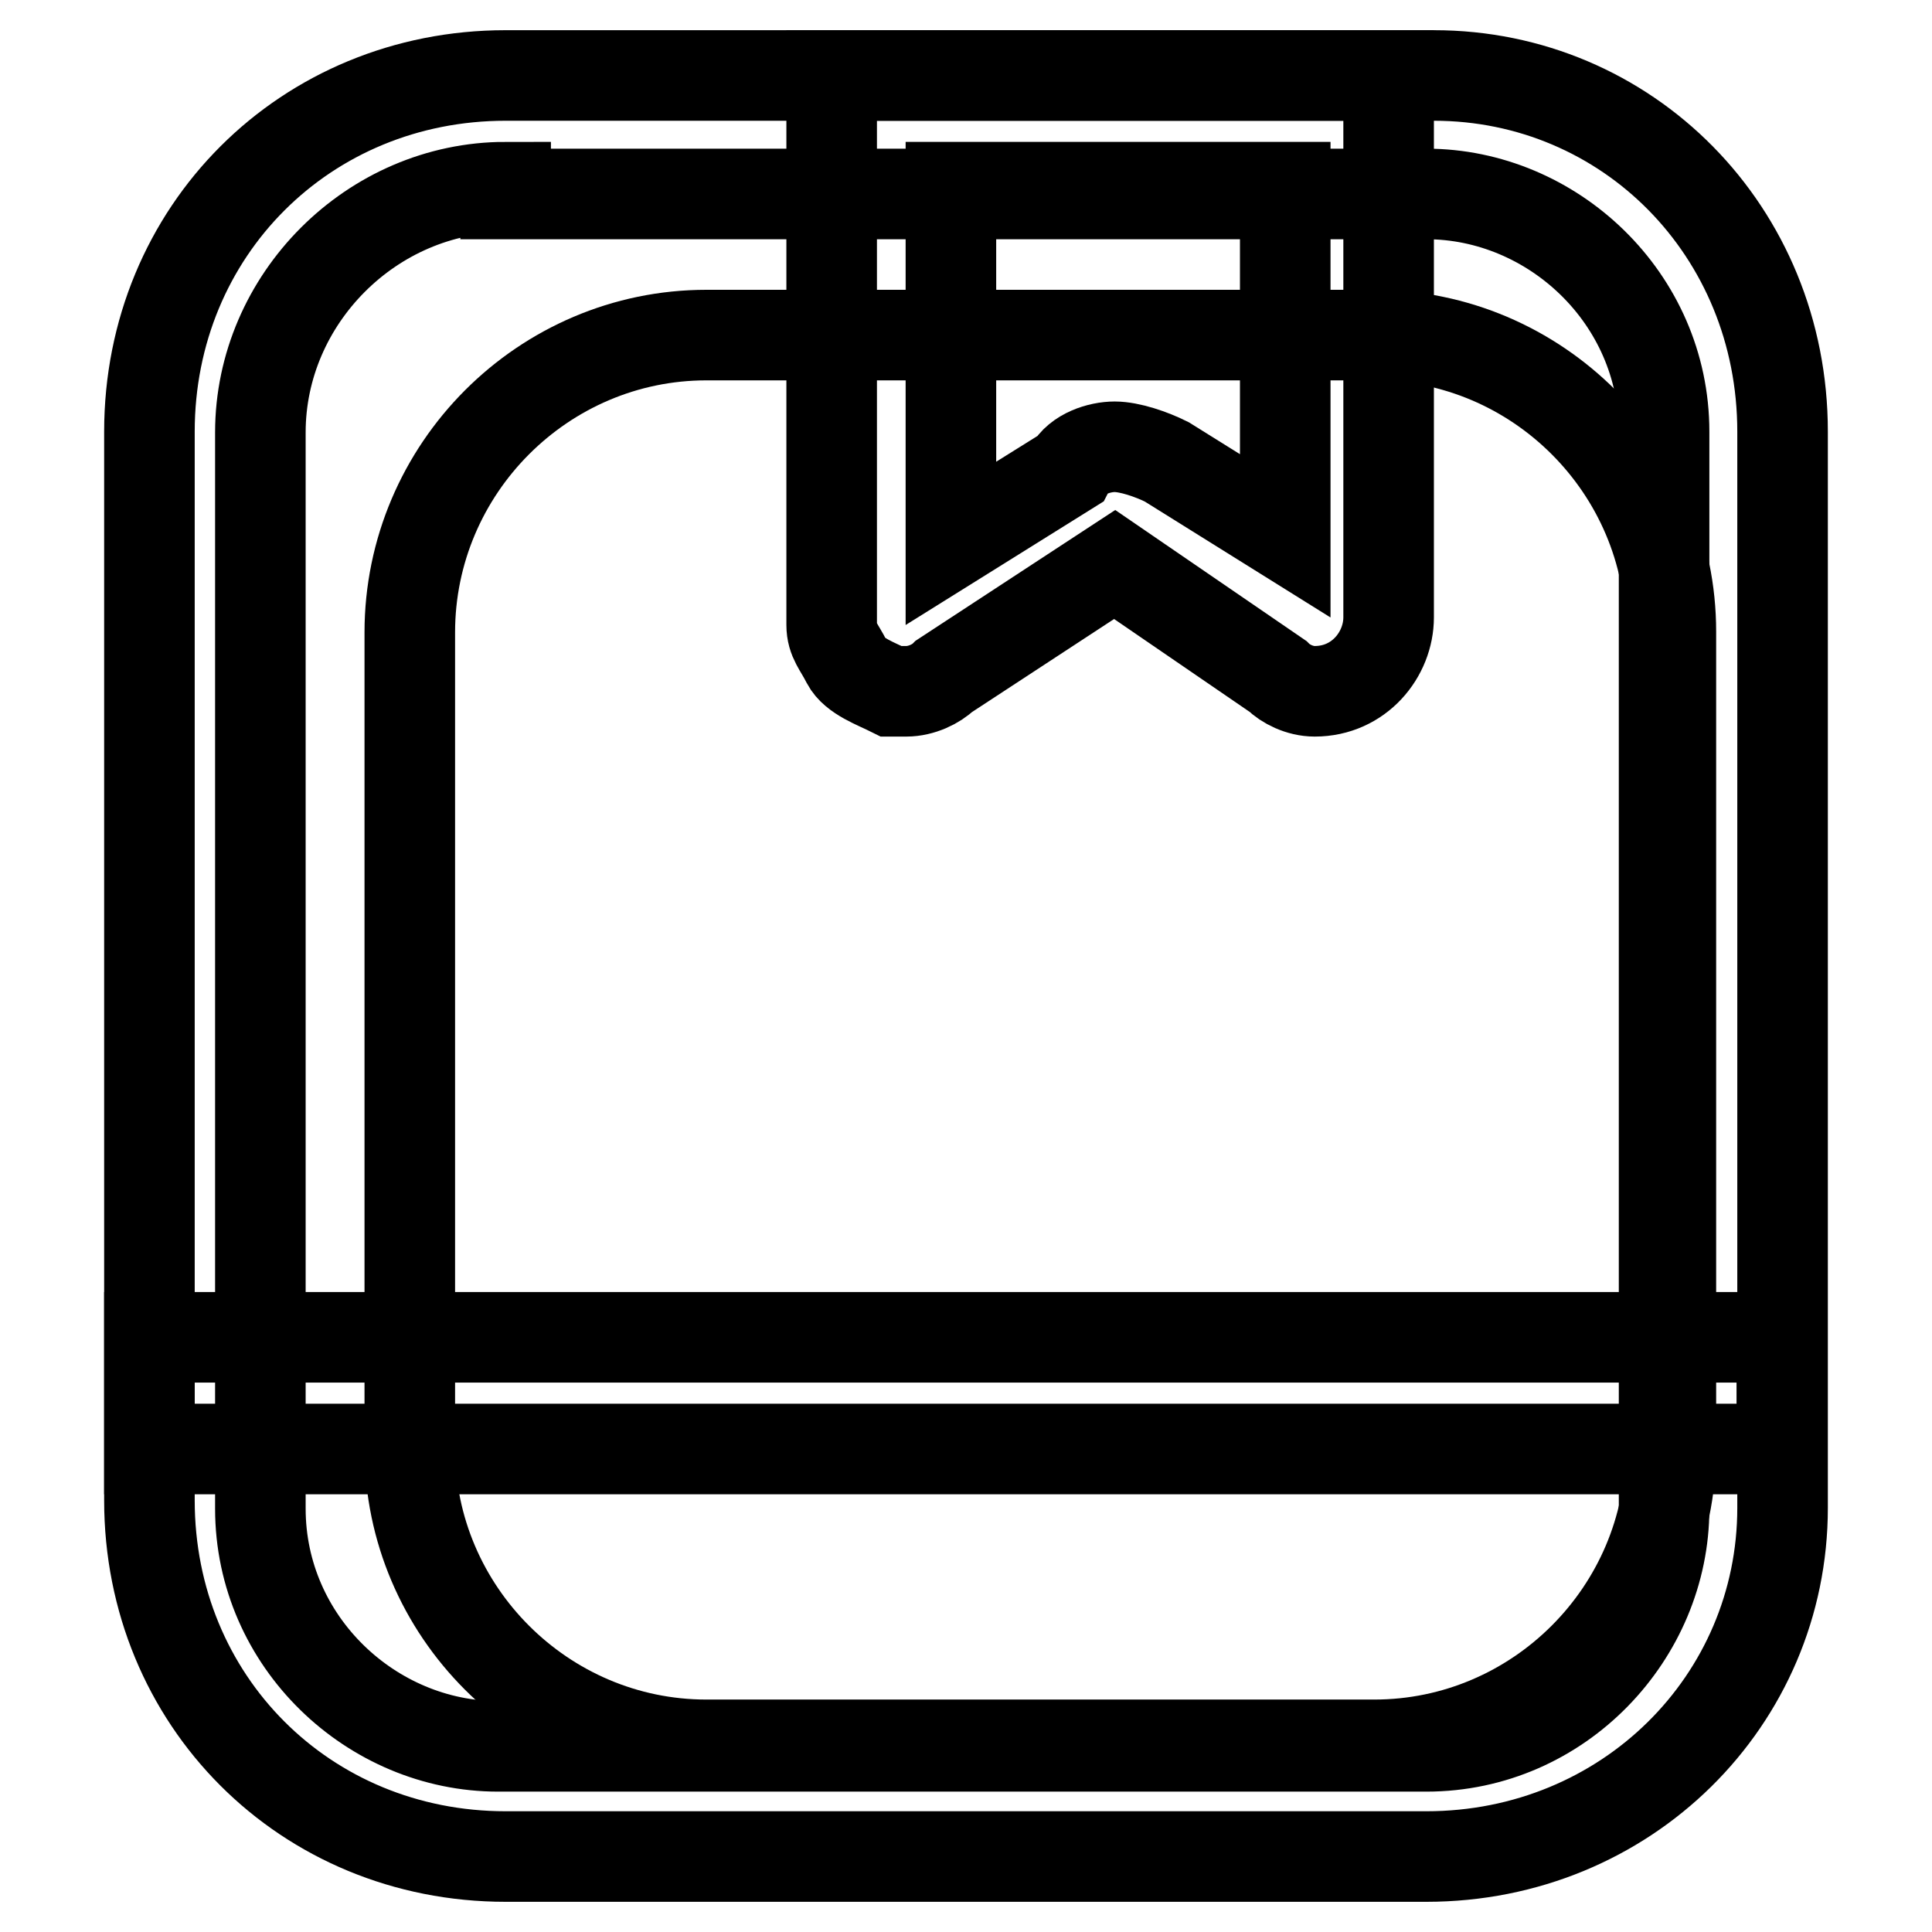 <?xml version="1.0" encoding="utf-8"?>
<!-- Svg Vector Icons : http://www.onlinewebfonts.com/icon -->
<!DOCTYPE svg PUBLIC "-//W3C//DTD SVG 1.1//EN" "http://www.w3.org/Graphics/SVG/1.1/DTD/svg11.dtd">
<svg version="1.1" xmlns="http://www.w3.org/2000/svg" xmlns:xlink="http://www.w3.org/1999/xlink" x="0px" y="0px" viewBox="0 0 256 256" enable-background="new 0 0 256 256" xml:space="preserve">
<g> <path stroke-width="12" fill-opacity="0" stroke="#000000"  d="M93.6,44.4h88.5c21.6,0,39.3,17.7,39.3,39.3v108.2c0,21.6-17.7,39.3-39.3,39.3H93.6 c-21.6,0-39.3-17.7-39.3-39.3V83.8C54.3,62.1,72,44.4,93.6,44.4z"/> <path stroke-width="12" fill-opacity="0" stroke="#000000"  d="M120.1,91.6h-2c-2-1-4.9-2-5.9-3.9c-1-2-2-2.9-2-4.9V10h73.8v71.8c0,4.9-3.9,9.8-9.8,9.8c-2,0-3.9-1-4.9-2 l-21.6-14.8l-22.6,14.8C124.1,90.6,122.1,91.6,120.1,91.6z M147.7,59.2c2,0,4.9,1,6.9,2l15.7,9.8V24.8H126V72l15.7-9.8 C142.8,60.1,145.7,59.2,147.7,59.2z"/> <path stroke-width="12" fill-opacity="0" stroke="#000000"  d="M189,246H67c-26.6,0-47.2-20.7-47.2-47.2V57.2C19.8,30.6,40.5,10,67,10H190c25.6,0,46.2,20.6,46.2,47.2 v142.6C236.2,225.3,215.5,246,189,246z M67,24.8c-17.7,0-32.5,14.8-32.5,32.5v142.6c0,17.7,14.8,31.5,31.5,31.5H189 c17.7,0,31.5-14.8,31.5-31.5V57.2c0-17.7-14.8-31.5-31.5-31.5H67V24.8z"/> <path stroke-width="12" fill-opacity="0" stroke="#000000"  d="M19.8,177.2h216.3v14.8H19.8V177.2z"/></g>
</svg>